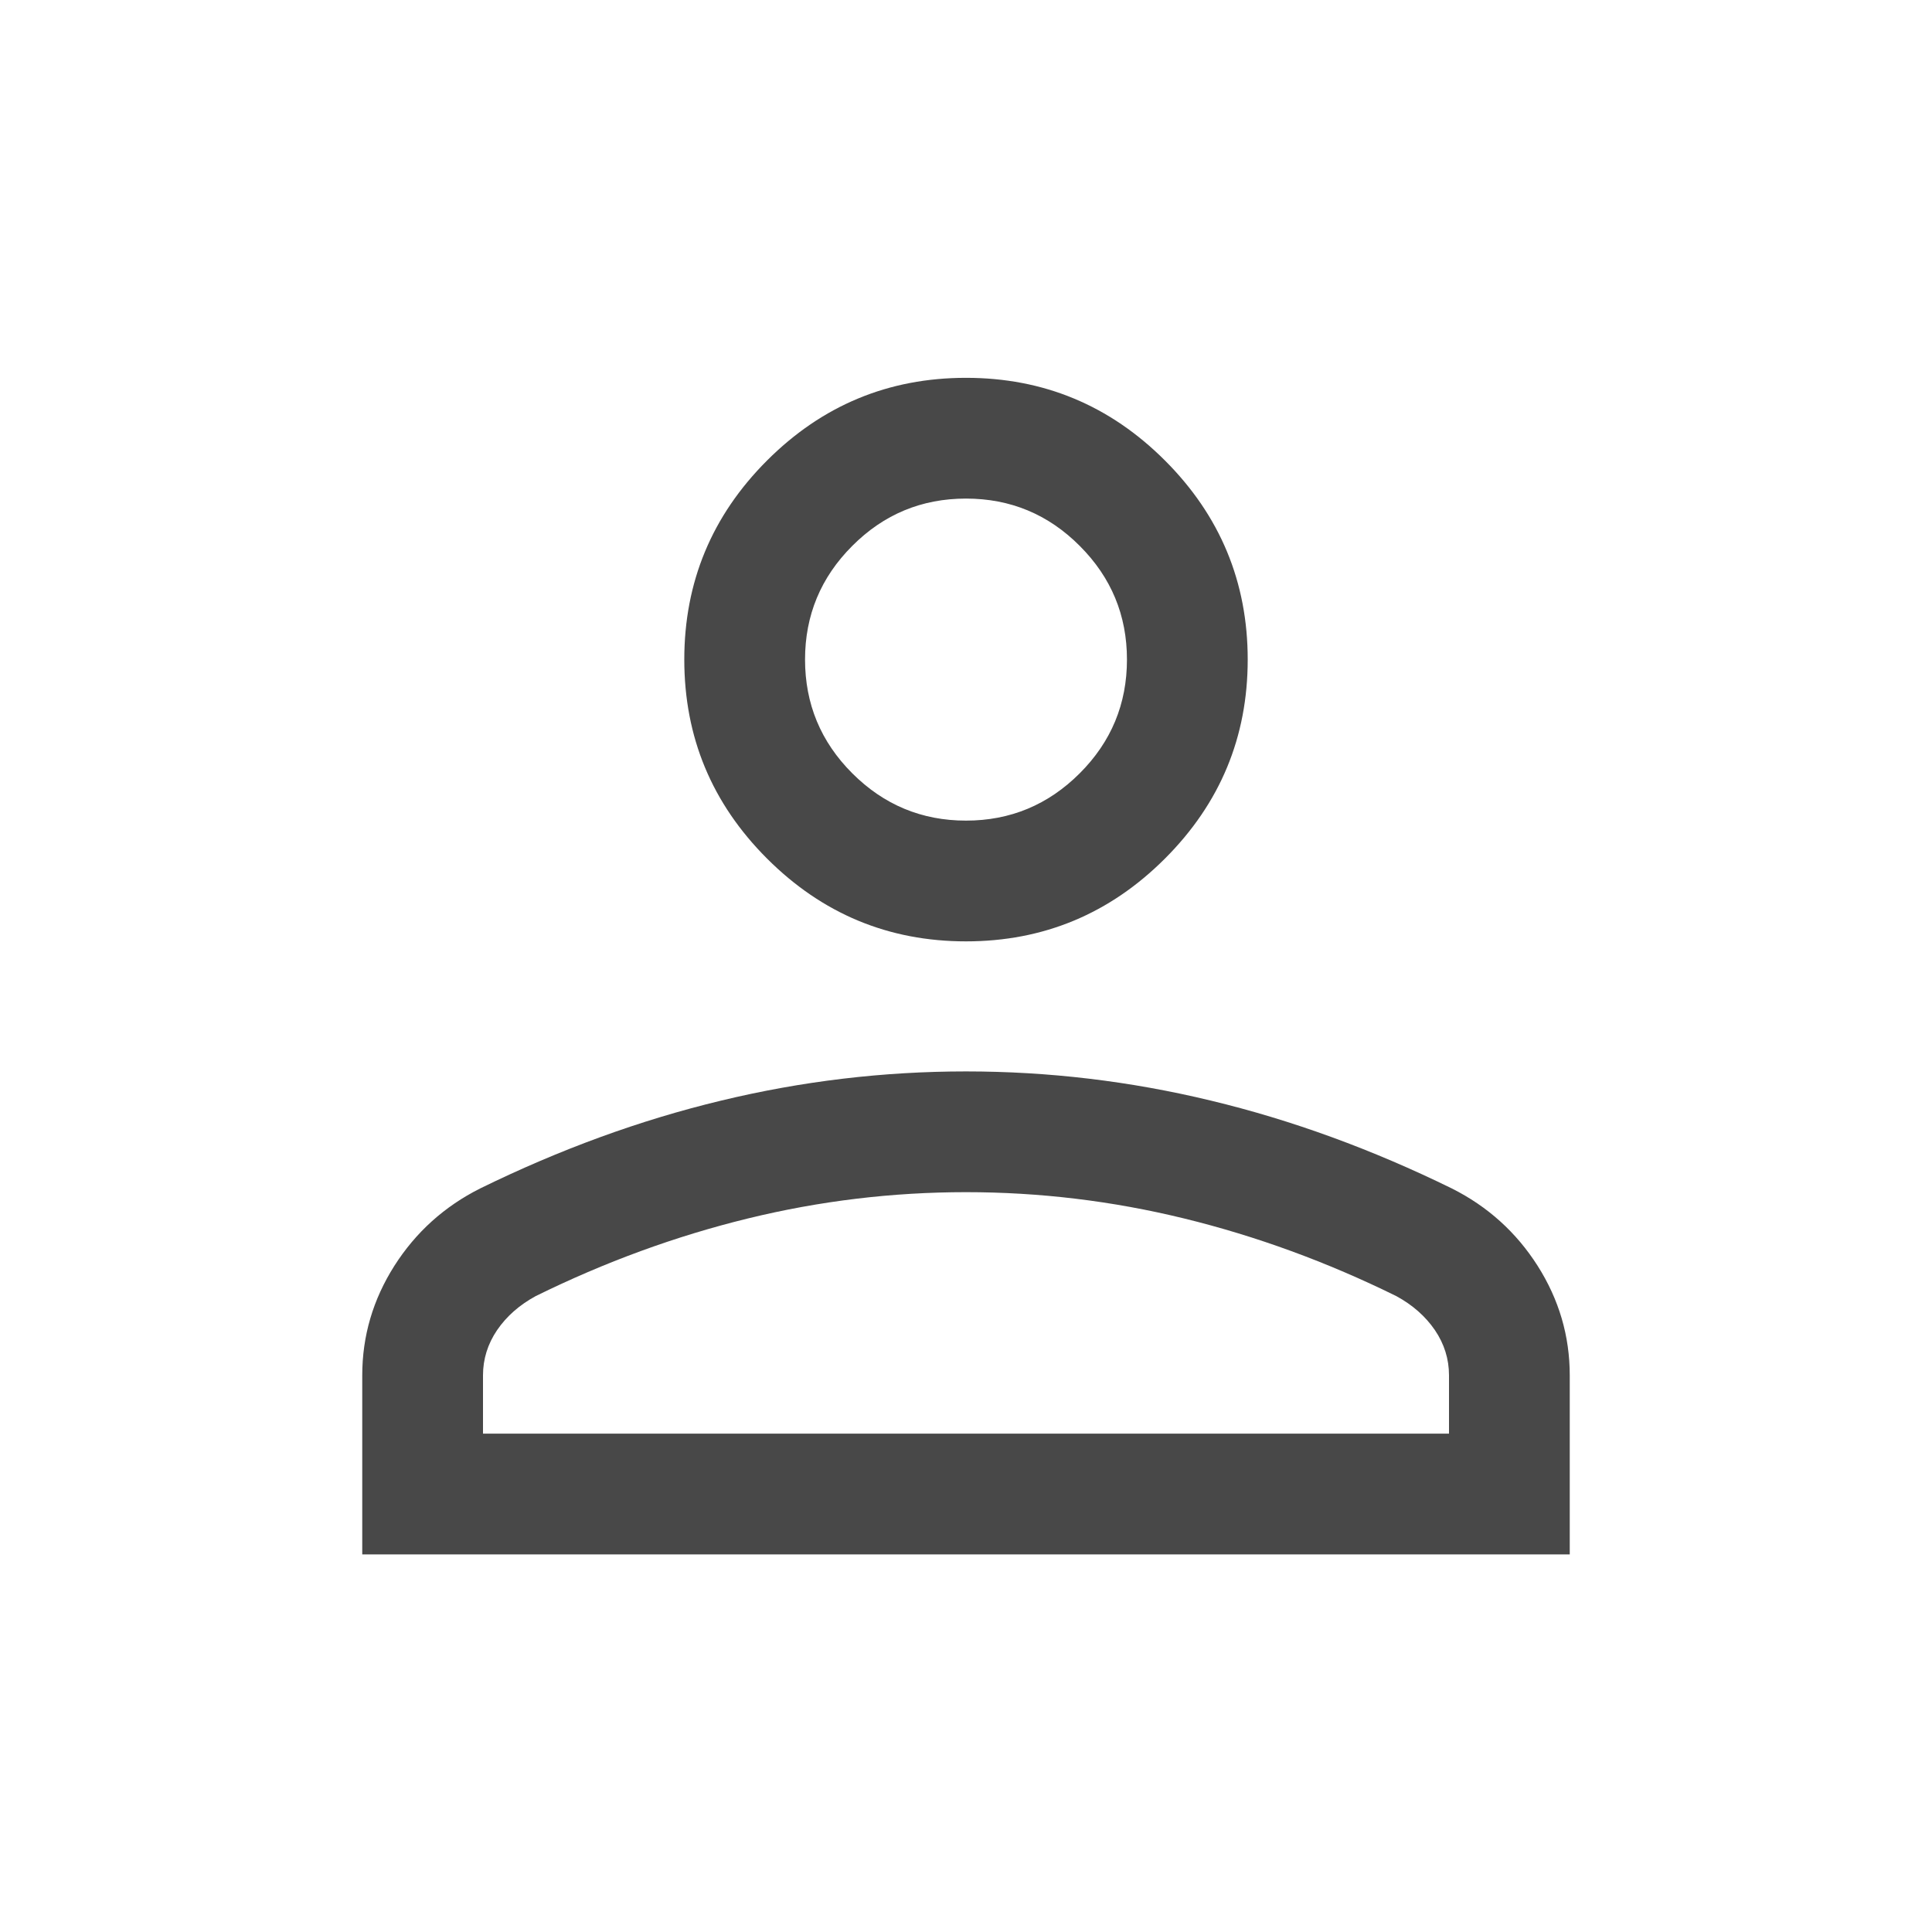 <svg width="16" height="16" viewBox="0 0 16 16" fill="none" xmlns="http://www.w3.org/2000/svg">
<mask id="mask0_18455_4097" style="mask-type:alpha" maskUnits="userSpaceOnUse" x="0" y="0" width="16" height="16">
<rect width="16" height="16" fill="#D9D9D9"/>
</mask>
<g mask="url(#mask0_18455_4097)">
<path d="M8 7.796C7.358 7.796 6.809 7.567 6.352 7.11C5.895 6.653 5.667 6.104 5.667 5.462C5.667 4.821 5.895 4.271 6.352 3.814C6.809 3.357 7.358 3.129 8 3.129C8.642 3.129 9.191 3.357 9.648 3.814C10.105 4.271 10.333 4.821 10.333 5.462C10.333 6.104 10.105 6.653 9.648 7.11C9.191 7.567 8.642 7.796 8 7.796ZM3 12.873V11.39C3 11.064 3.089 10.762 3.266 10.483C3.443 10.205 3.68 9.991 3.977 9.842C4.636 9.519 5.301 9.276 5.971 9.115C6.642 8.953 7.318 8.873 8 8.873C8.682 8.873 9.358 8.953 10.029 9.115C10.699 9.276 11.364 9.519 12.023 9.842C12.32 9.991 12.557 10.205 12.734 10.483C12.911 10.762 13 11.064 13 11.39V12.873H3ZM4 11.873H12V11.39C12 11.255 11.961 11.13 11.883 11.015C11.804 10.9 11.698 10.807 11.564 10.734C10.99 10.451 10.404 10.237 9.807 10.091C9.21 9.945 8.608 9.873 8 9.873C7.392 9.873 6.79 9.945 6.193 10.091C5.596 10.237 5.01 10.451 4.436 10.734C4.302 10.807 4.196 10.9 4.117 11.015C4.039 11.13 4 11.255 4 11.39V11.873ZM8 6.796C8.367 6.796 8.681 6.665 8.942 6.404C9.203 6.143 9.333 5.829 9.333 5.462C9.333 5.096 9.203 4.782 8.942 4.521C8.681 4.259 8.367 4.129 8 4.129C7.633 4.129 7.319 4.259 7.058 4.521C6.797 4.782 6.667 5.096 6.667 5.462C6.667 5.829 6.797 6.143 7.058 6.404C7.319 6.665 7.633 6.796 8 6.796Z" fill="#484848"/>
</g>
</svg>
